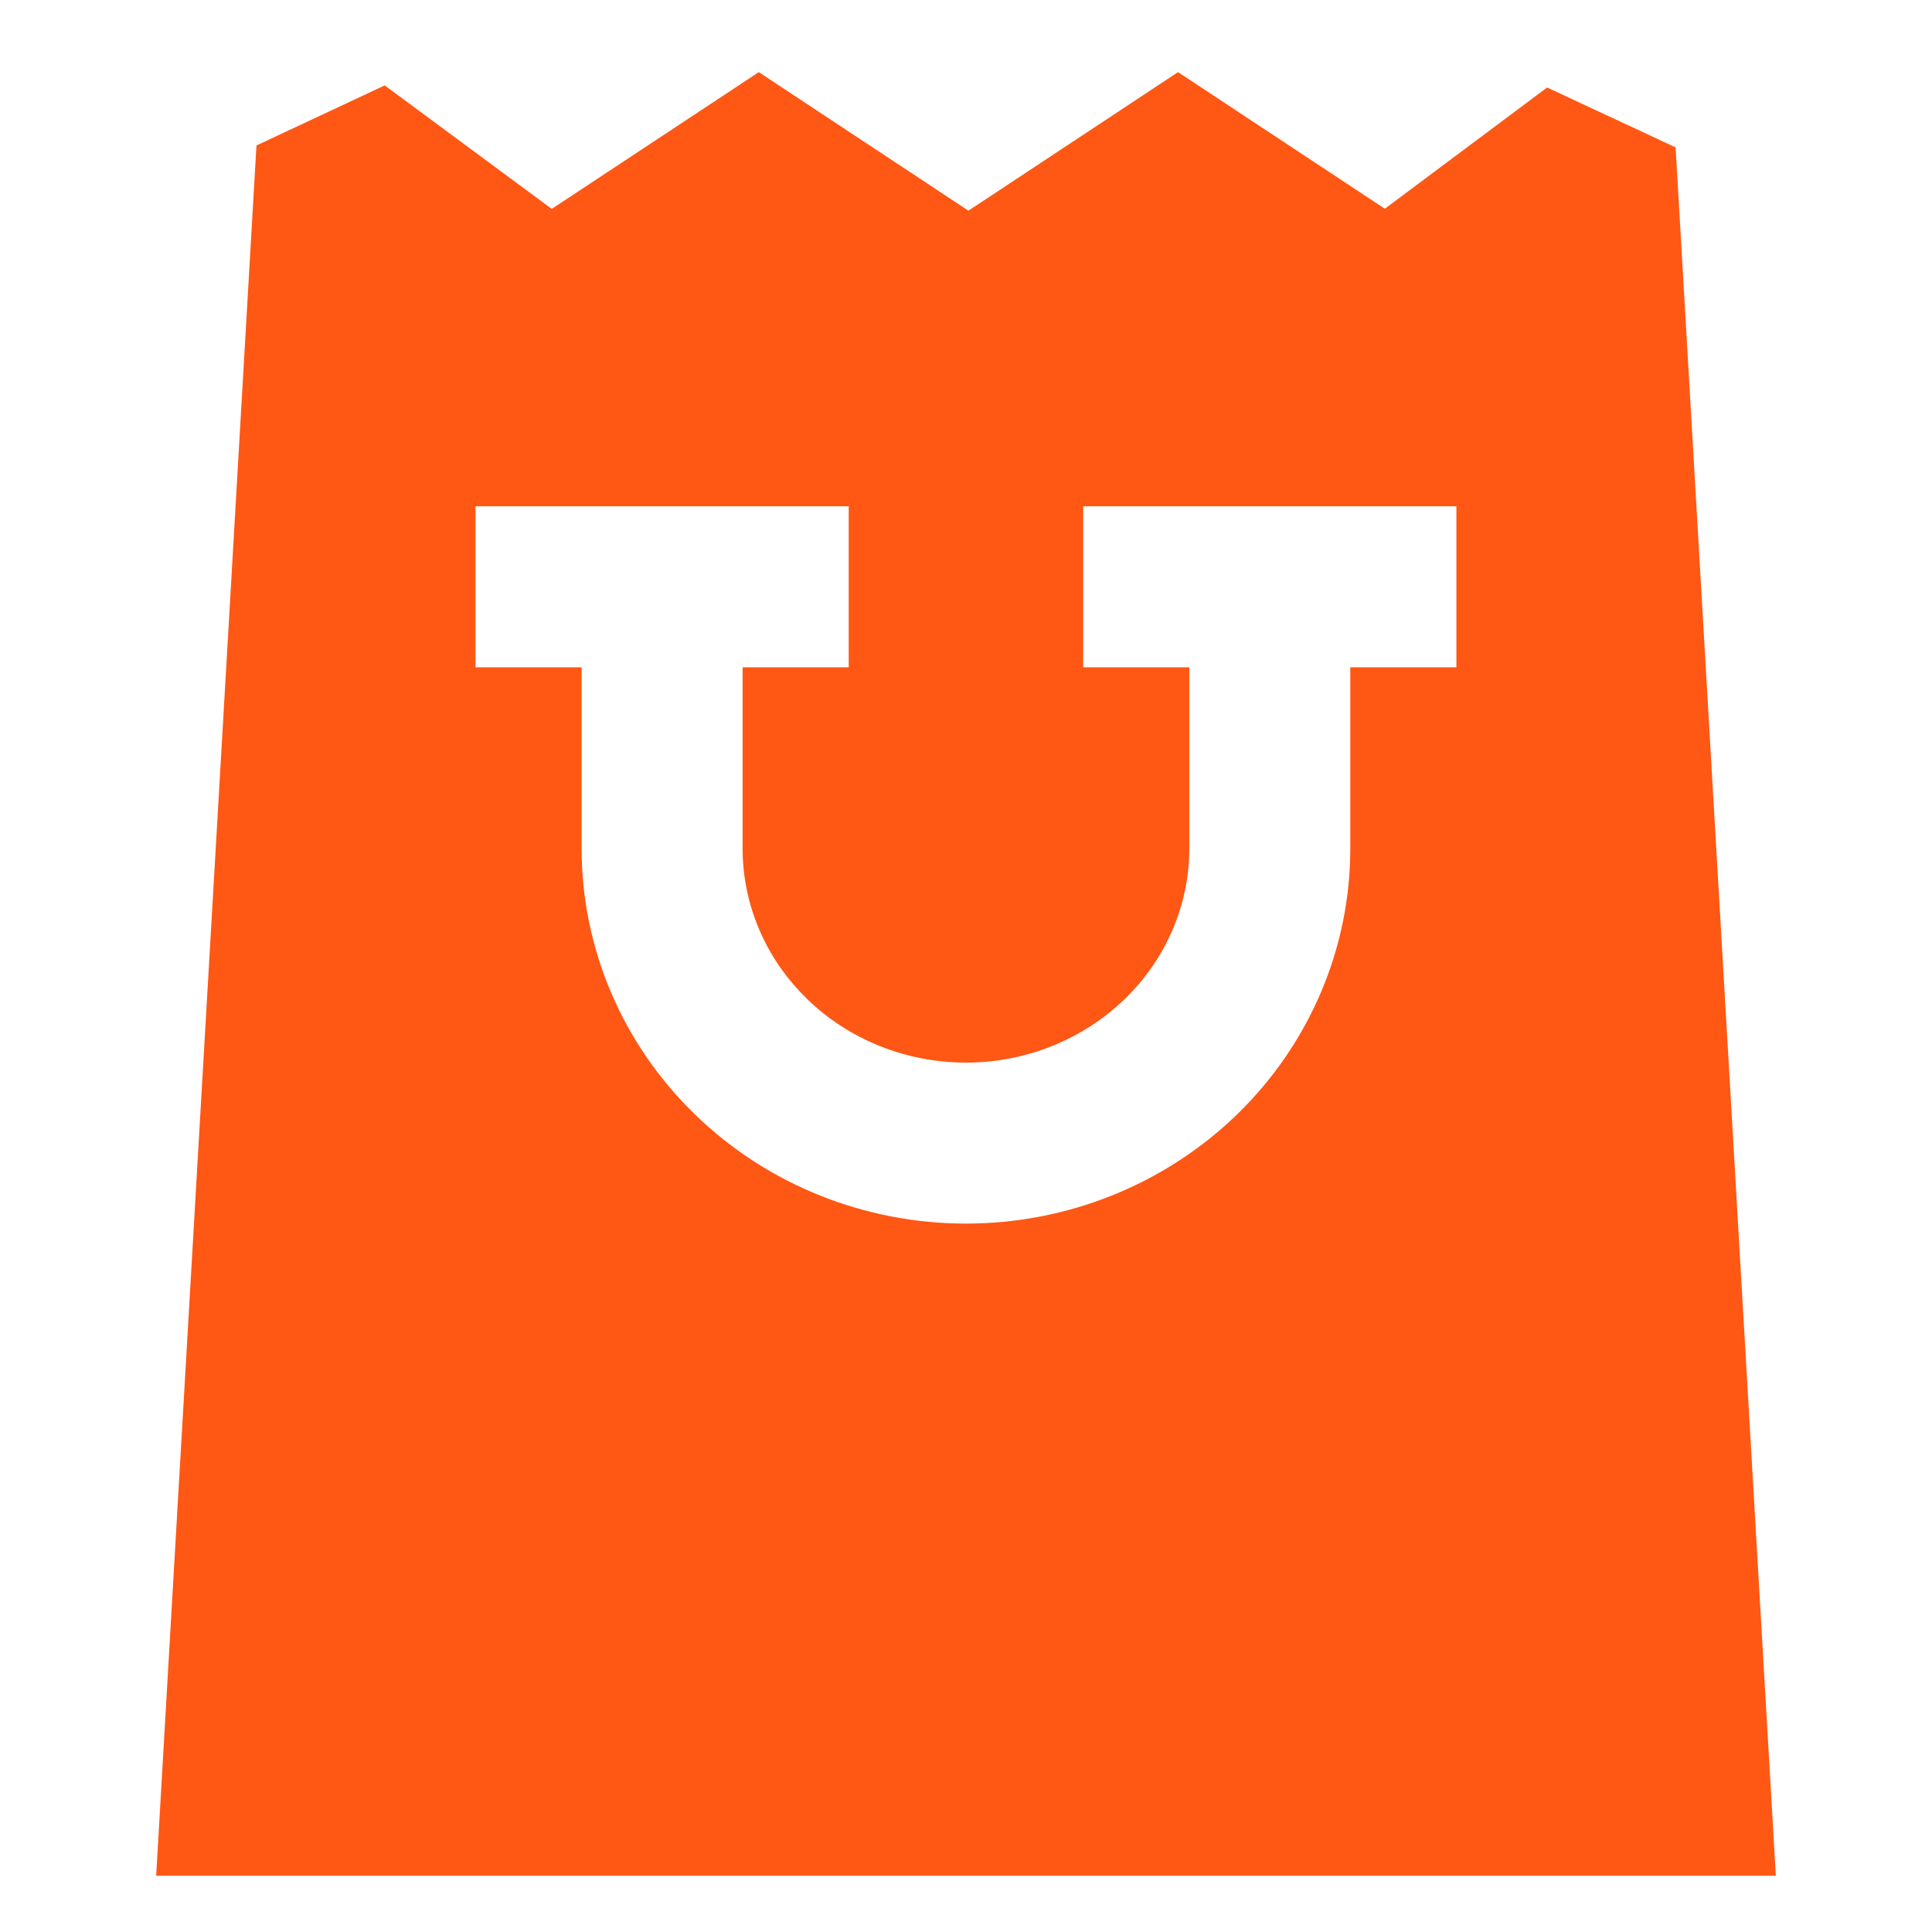 <svg width="24" height="24" viewBox="0 0 24 24" fill="none" xmlns="http://www.w3.org/2000/svg">
<path fill-rule="evenodd" clip-rule="evenodd" d="M17.203 2.593L14.634 0.896L12.03 2.617L9.426 0.896L6.854 2.595L4.779 1.061L3.186 1.807L1.94 23.301H22.06L20.815 1.831L19.219 1.087L17.203 2.593ZM10.543 6.289H8.225H5.907V8.289H7.225V10.541C7.225 11.787 7.736 12.975 8.635 13.846C9.532 14.717 10.744 15.2 11.999 15.2C13.256 15.2 14.466 14.716 15.364 13.847C16.263 12.975 16.774 11.787 16.774 10.541V8.289H18.092V6.289H15.774H13.456V8.289H14.774V10.541C14.774 11.236 14.489 11.909 13.972 12.41C13.453 12.913 12.744 13.2 11.999 13.2C11.254 13.2 10.544 12.913 10.027 12.411L10.027 12.41C9.509 11.909 9.225 11.236 9.225 10.541V8.289H10.543V6.289Z" fill="#FF5714"/>
</svg>
